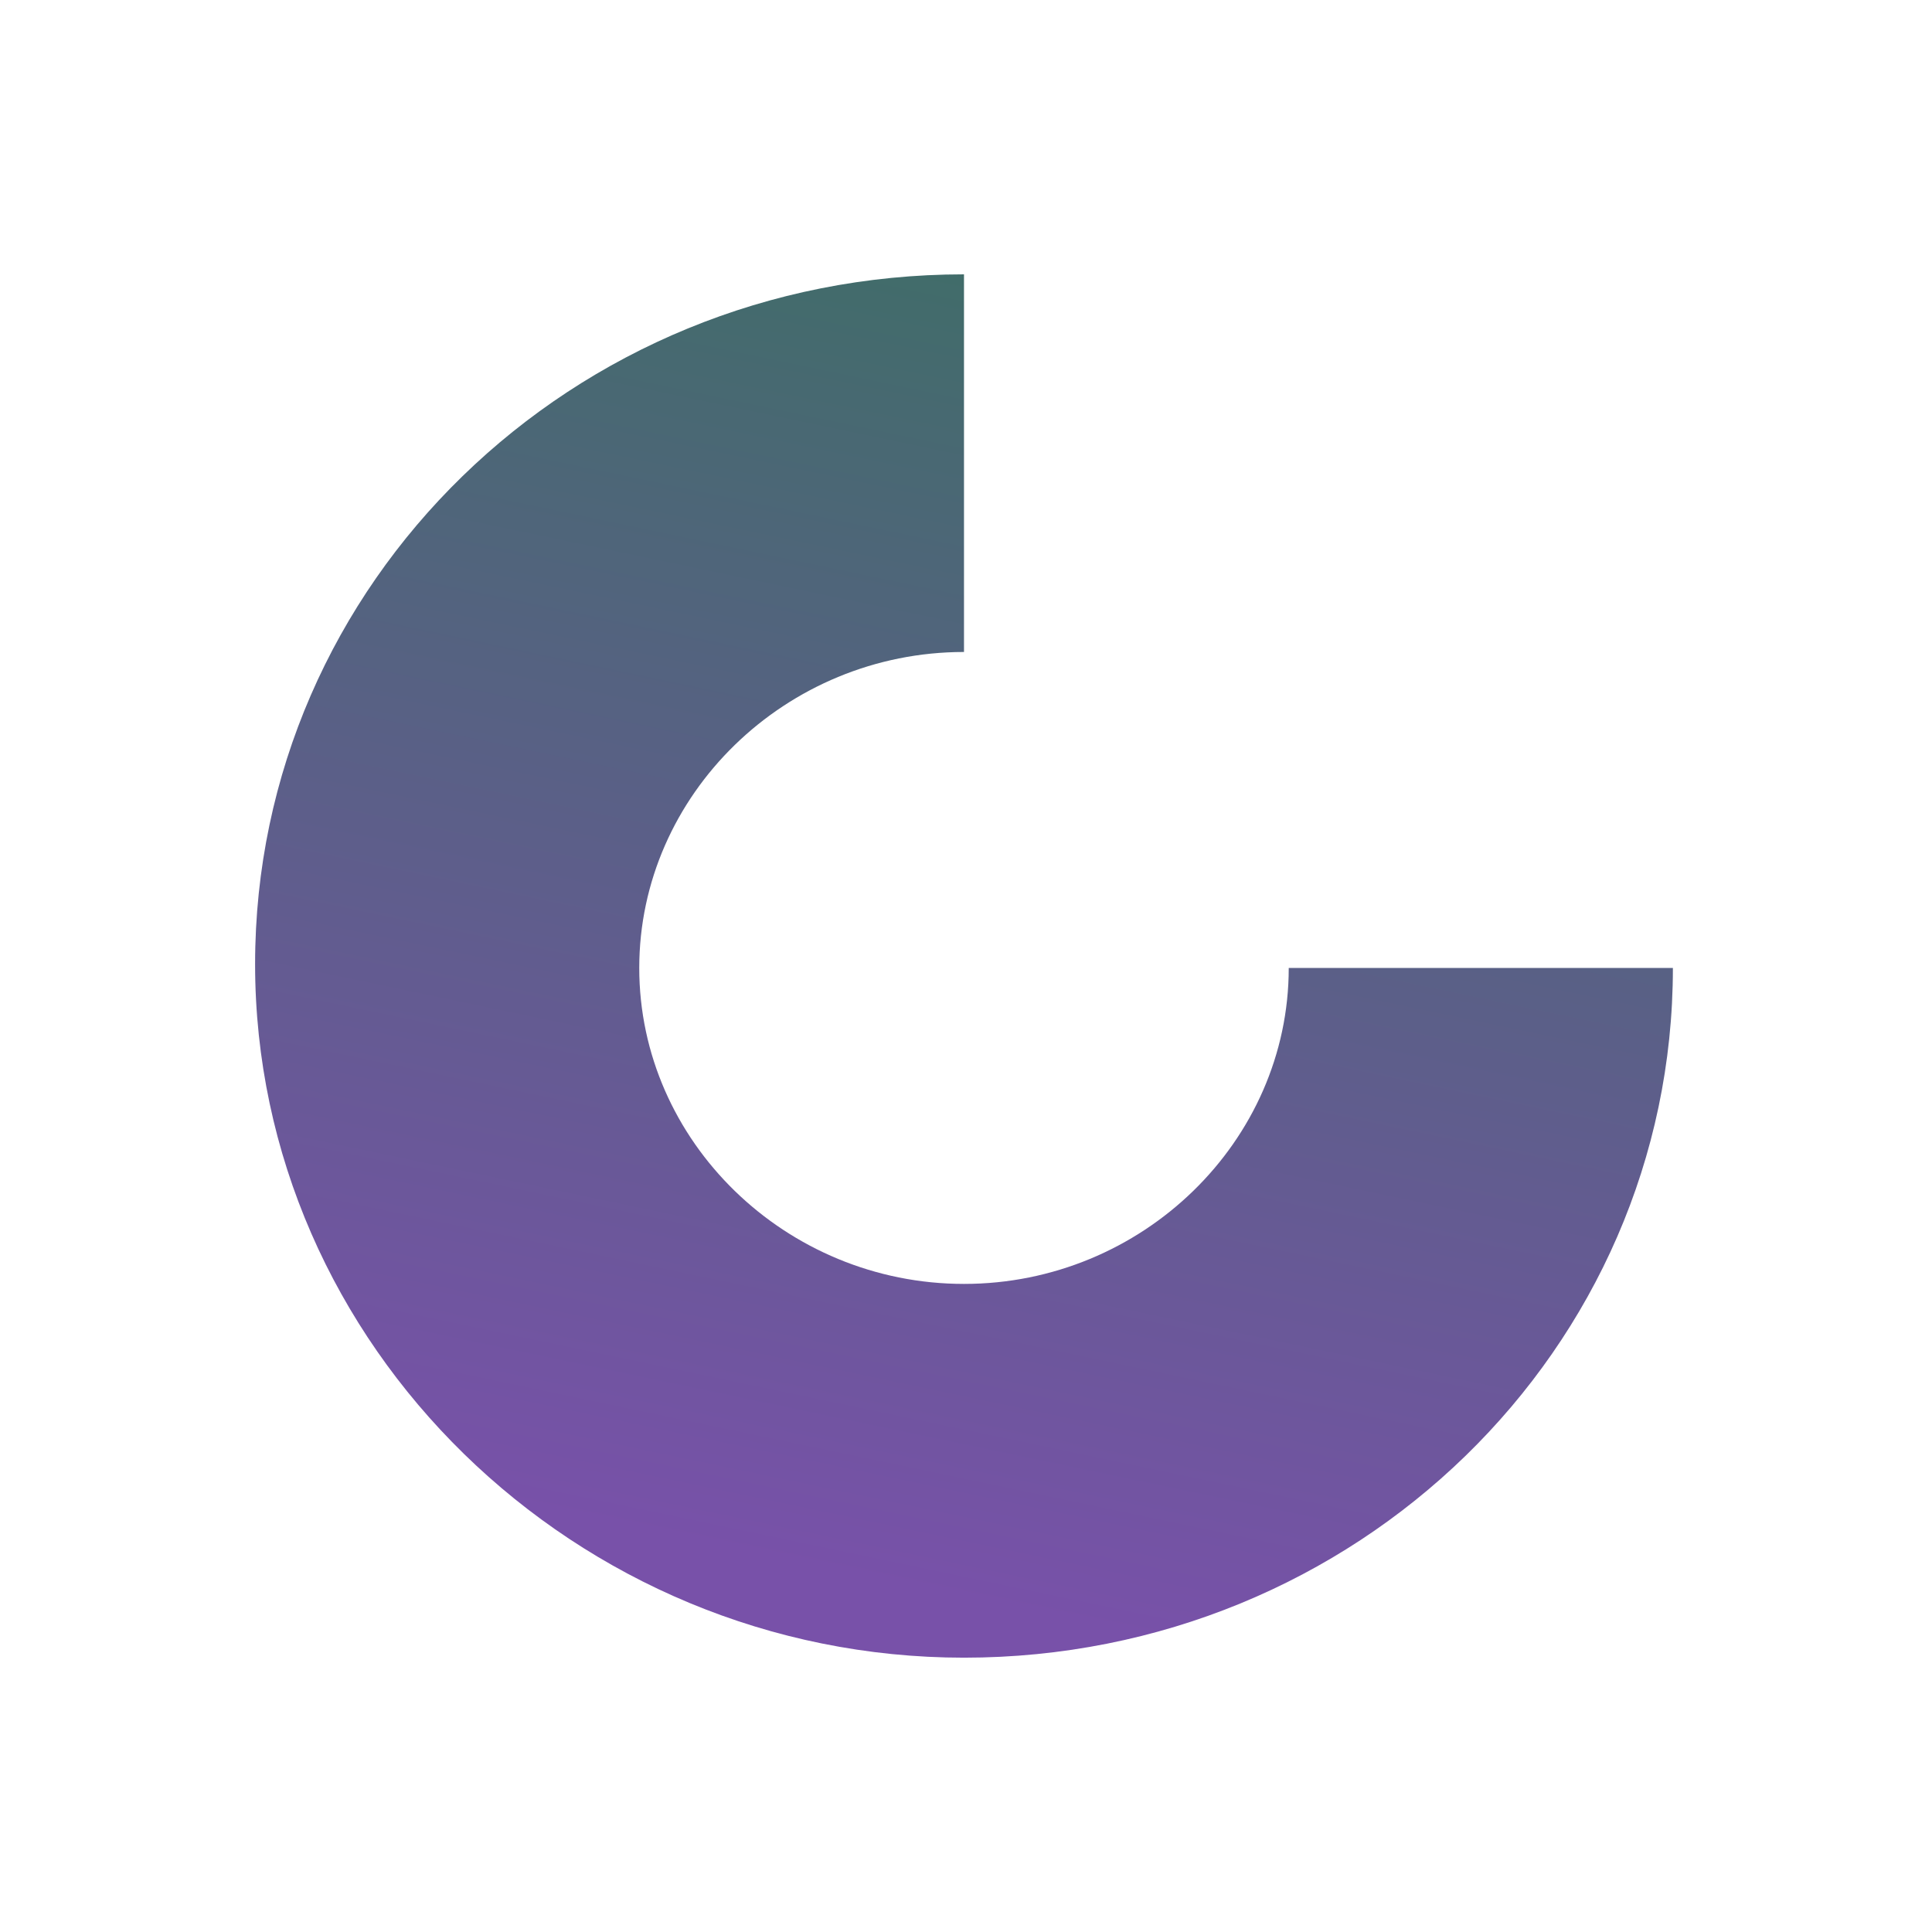 <svg width="80" height="80" viewBox="0 0 80 80" fill="none" xmlns="http://www.w3.org/2000/svg">
<path d="M39.917 68.641C56.152 68.641 69.271 55.877 69.271 40.081H53.364C53.364 47.261 47.297 53.164 39.917 53.164C32.538 53.164 26.47 47.261 26.47 40.081C26.47 32.901 32.538 26.997 39.917 26.997V11.36C23.682 11.36 10.563 24.125 10.563 39.921C10.563 55.717 23.846 68.641 39.917 68.641Z" fill="url(#paint0_linear_3_497)"/>
<defs>
<linearGradient id="paint0_linear_3_497" x1="72.043" y1="7.86" x2="58.984" y2="70.291" gradientUnits="userSpaceOnUse">
<stop offset="0.065" stop-color="#3B6F63"/>
<stop offset="1" stop-color="#7851A9"/>
</linearGradient>
</defs>
</svg>
